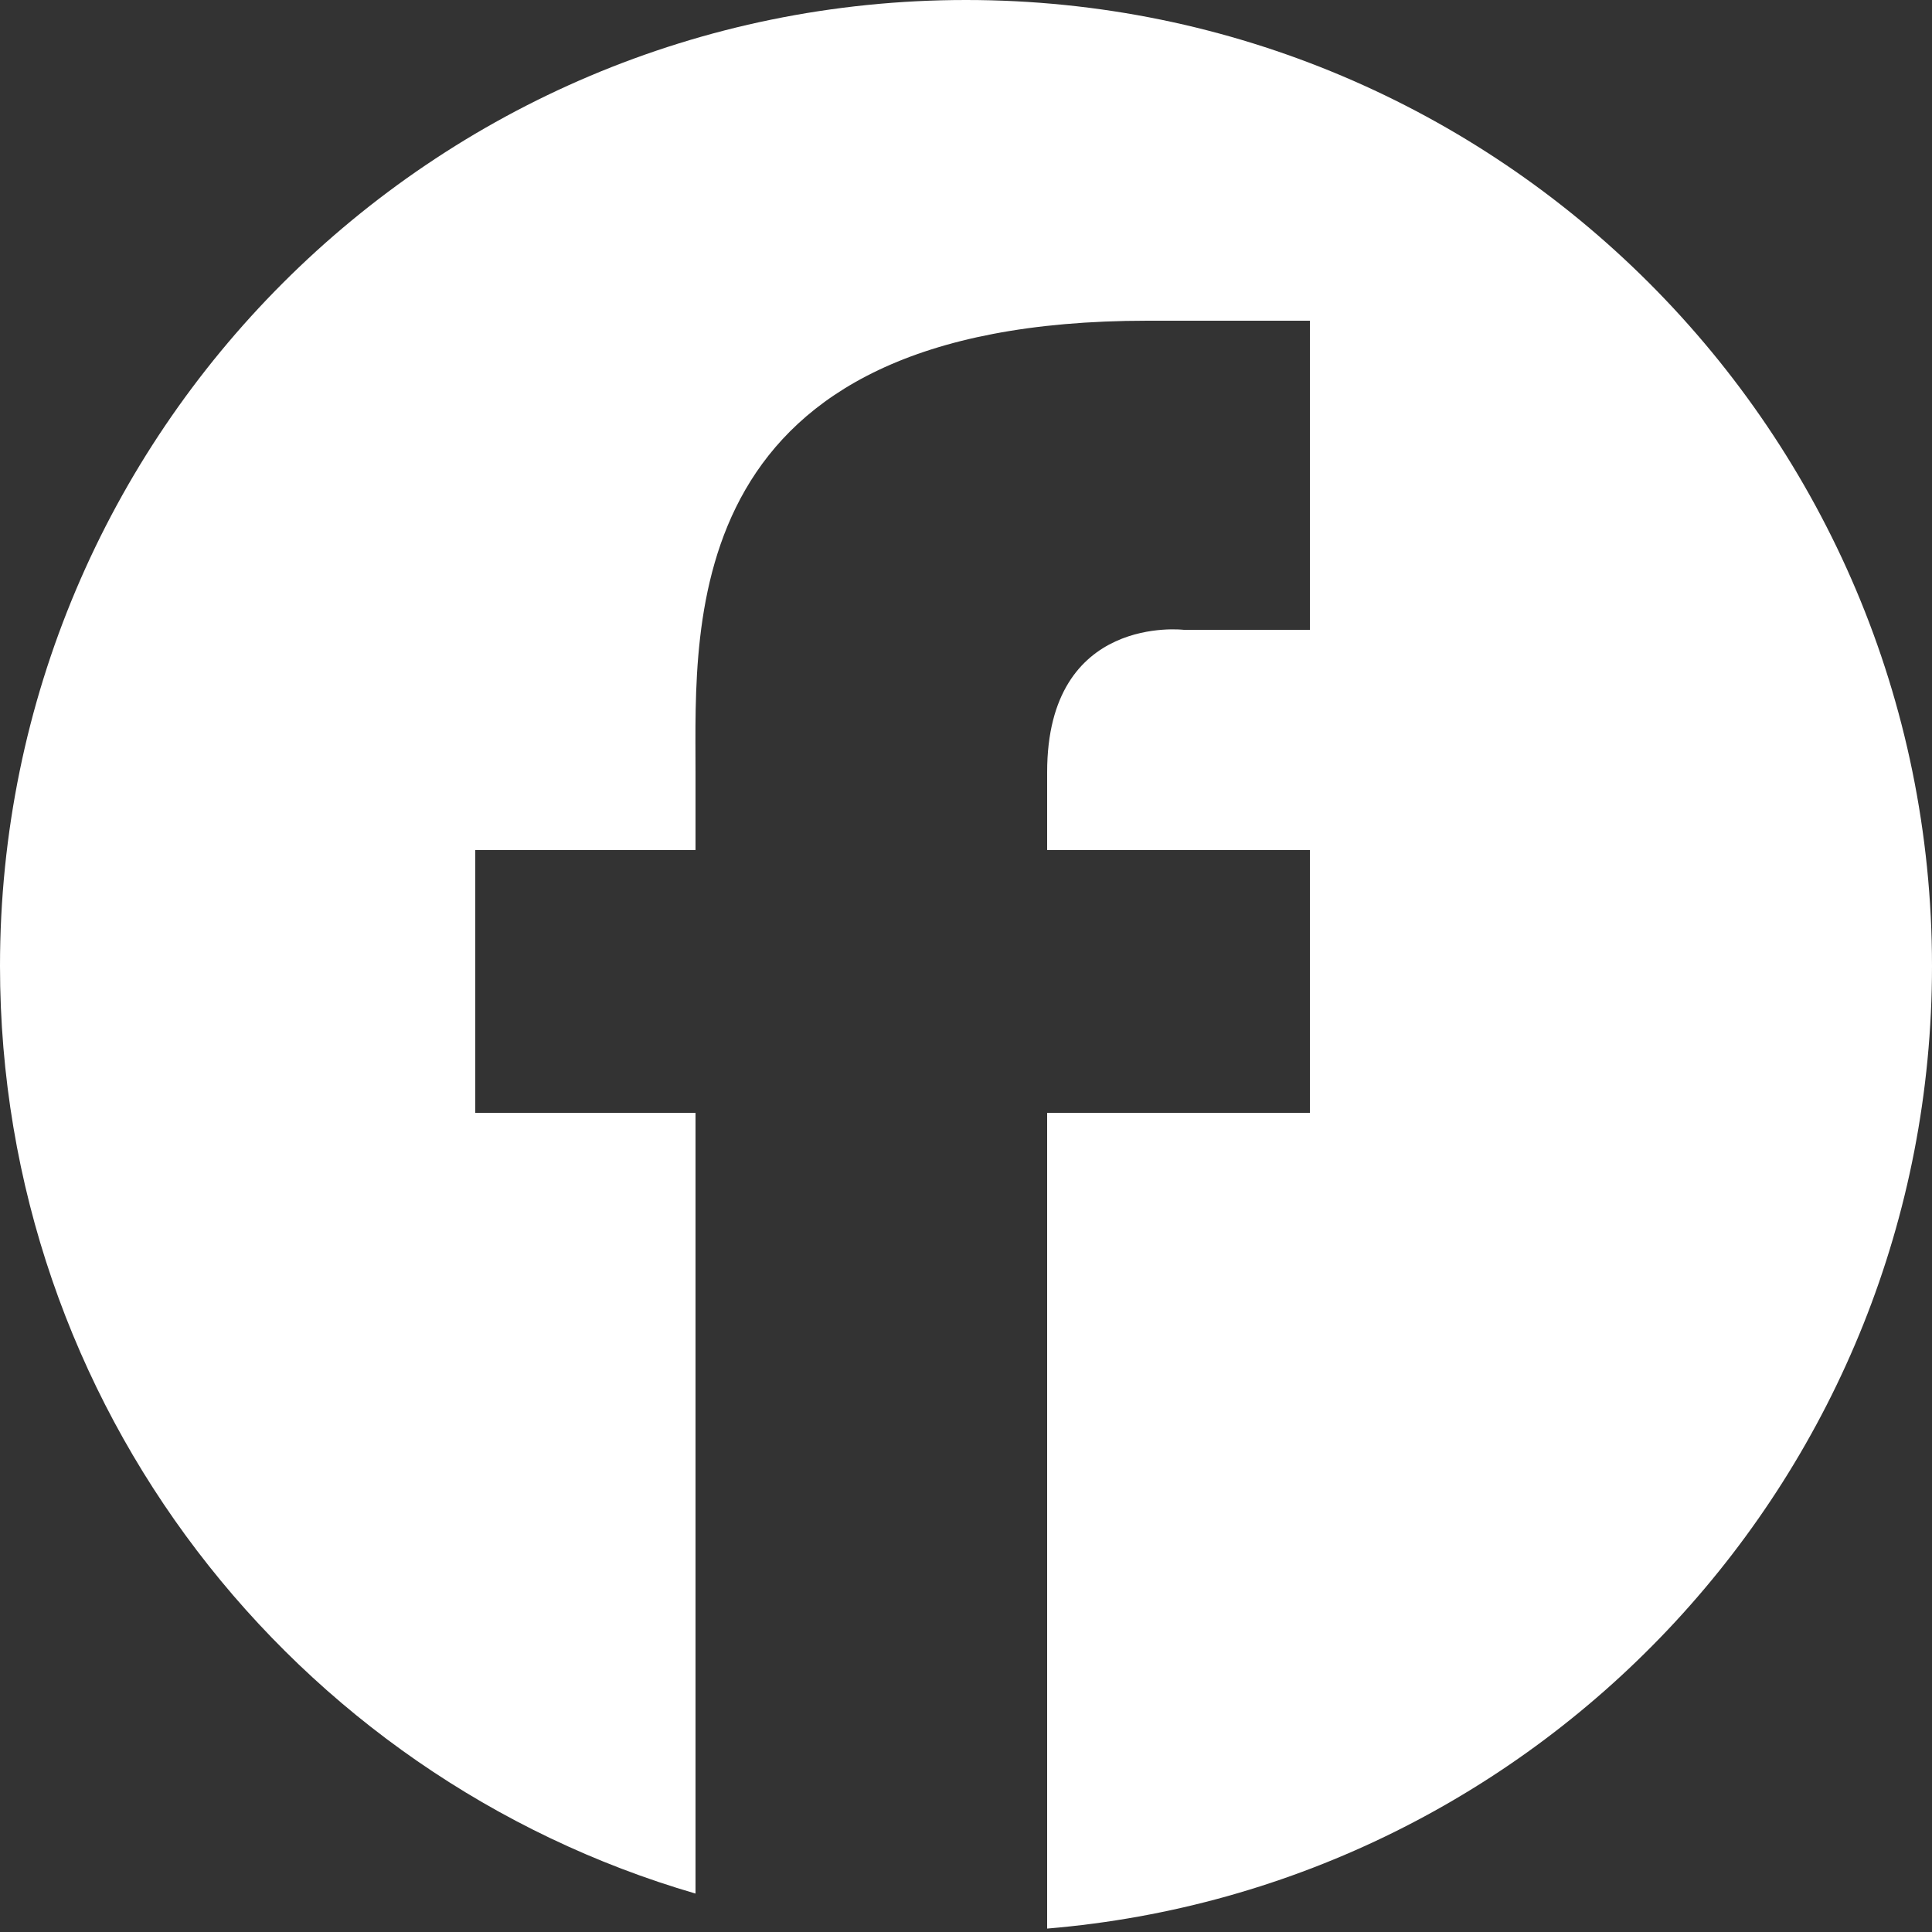 <?xml version="1.0" encoding="utf-8"?>
<!-- Generator: Adobe Illustrator 16.0.4, SVG Export Plug-In . SVG Version: 6.00 Build 0)  -->
<!DOCTYPE svg PUBLIC "-//W3C//DTD SVG 1.1//EN" "http://www.w3.org/Graphics/SVG/1.1/DTD/svg11.dtd">
<svg version="1.1" id="Ebene_1" xmlns="http://www.w3.org/2000/svg" xmlns:xlink="http://www.w3.org/1999/xlink" x="0px" y="0px"
	 width="500px" height="500px" viewBox="0 0 500 500" enable-background="new 0 0 500 500" xml:space="preserve">
<rect x="0" y="0" width="500" height="500" fill="#333333" stroke="none"/>
<path fill="#FFFFFF" d="M250,0C111.929,0,0,111.929,0,250c0,113.771,76.002,209.776,180,240.053V288h-57v-68h57v-20.167
	C180,160.645,175.433,83,296.961,83H339v80h-32.645c0,0-35.355-4.265-35.355,36.833V220h68v68h-68v211.114
	C399.242,488.446,500,380.997,500,250C500,111.929,388.071,0,250,0z"/>
</svg>
